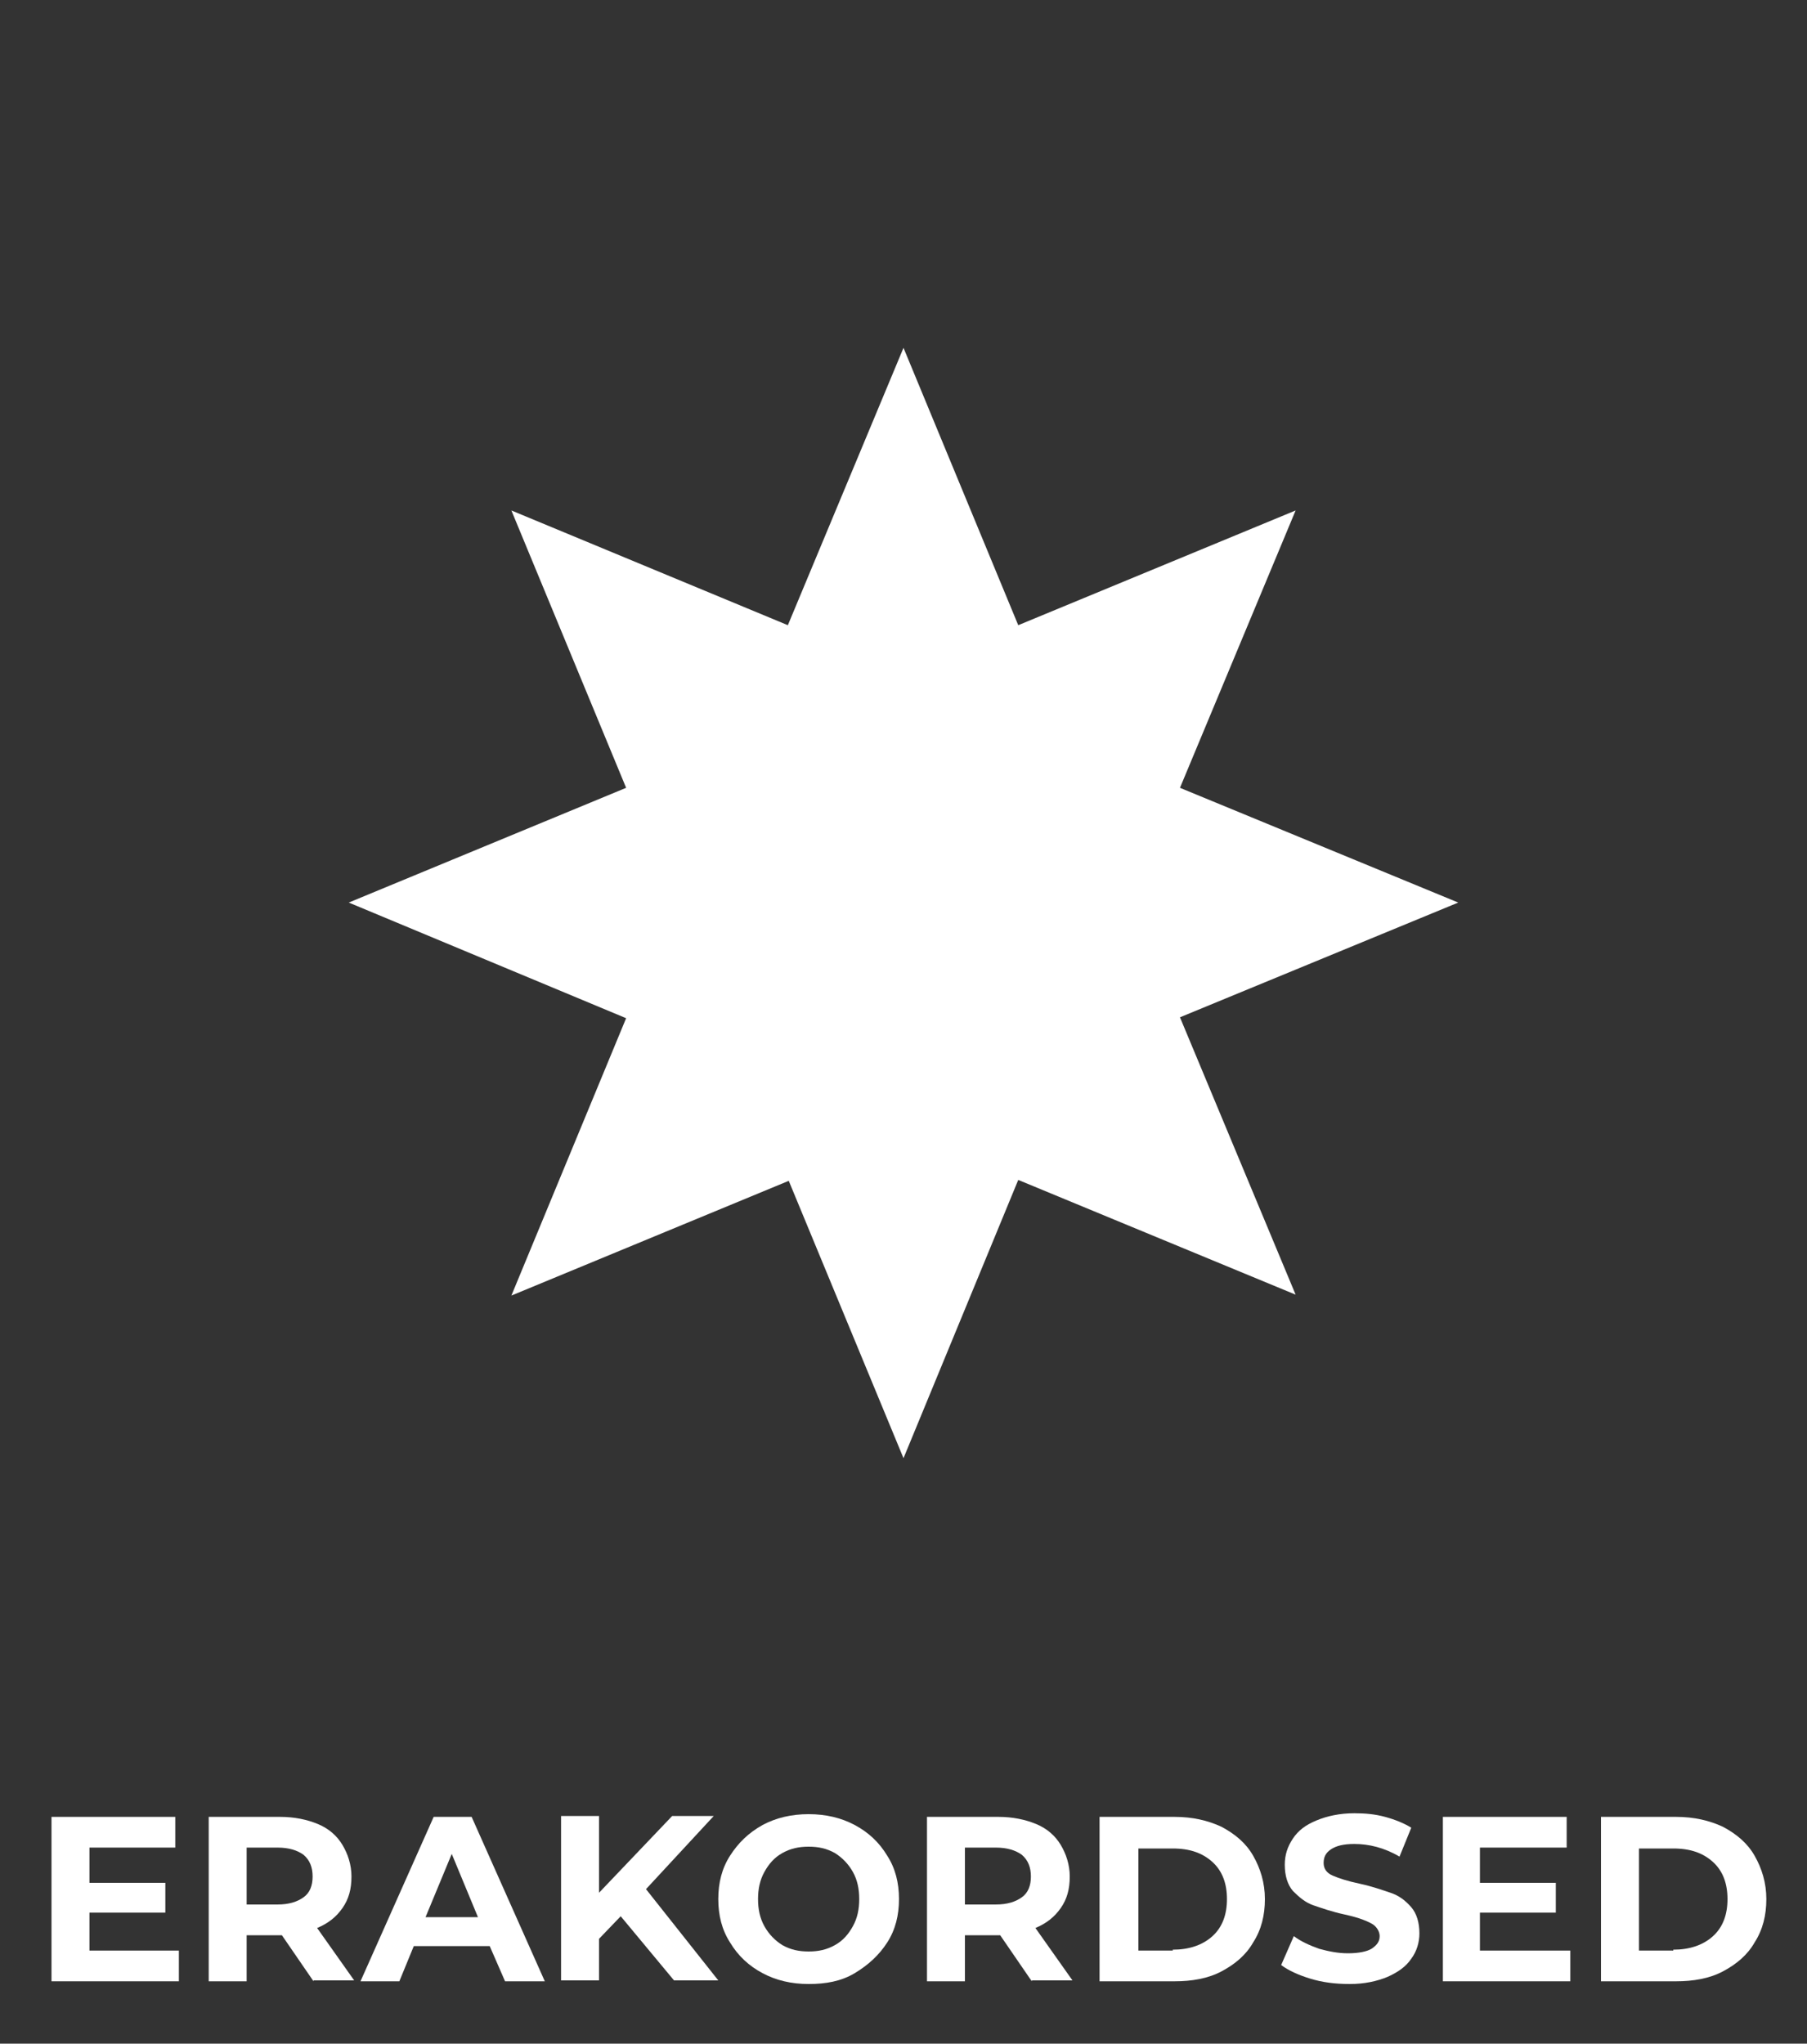 <?xml version="1.0" encoding="utf-8"?>
<!-- Generator: Adobe Illustrator 27.1.1, SVG Export Plug-In . SVG Version: 6.00 Build 0)  -->
<svg version="1.1" id="Layer_1" xmlns="http://www.w3.org/2000/svg" xmlns:xlink="http://www.w3.org/1999/xlink" x="0px" y="0px"
	 viewBox="0 0 200 226.2" style="enable-background:new 0 0 200 226.2;" xml:space="preserve">
<rect x="0" y="0" width="200" height="226.2" fill="#333333" stroke="none"/>
<style type="text/css">
	.st0{fill:#fff;}
</style>
<g>
	<g>
		<path class="st0" d="M112.7,69.2l30.7-12.7l-12.8,30.7l30.8,12.7l-30.8,12.7l12.8,30.7l-30.7-12.7L100,161.4l-12.7-30.7
			l-30.7,12.7l12.7-30.7L38.6,99.9l30.7-12.7L56.6,56.5l30.6,12.7L100,38.5L112.7,69.2z"/>
	</g>
	<g>
		<path class="st0" d="M19.8,215.9v3.4H5.7v-18.2h13.7v3.4H9.9v3.9h8.4v3.3H9.9v4.2H19.8z"/>
		<path class="st0" d="M34.7,219.3l-3.5-5.1H31h-3.7v5.1h-4.2v-18.2H31c1.6,0,3,0.3,4.2,0.8c1.2,0.5,2.1,1.3,2.7,2.3
			c0.6,1,1,2.2,1,3.5c0,1.4-0.3,2.5-1,3.5s-1.6,1.7-2.8,2.2l4.1,5.8H34.7z M33.6,205.3c-0.7-0.5-1.6-0.8-2.9-0.8h-3.4v6.3h3.4
			c1.3,0,2.2-0.3,2.9-0.8s1-1.3,1-2.3C34.6,206.7,34.3,205.9,33.6,205.3z"/>
		<path class="st0" d="M54.2,215.4h-8.4l-1.6,3.9h-4.3l8.1-18.2h4.2l8.1,18.2h-4.4L54.2,215.4z M52.9,212.2l-2.9-7l-2.9,7H52.9z"/>
		<path class="st0" d="M68.7,212.1l-2.4,2.5v4.6h-4.2v-18.2h4.2v8.5l8.1-8.5H79l-7.5,8.1l8,10.1h-4.9L68.7,212.1z"/>
		<path class="st0" d="M84.4,218.4c-1.5-0.8-2.7-1.9-3.6-3.4c-0.9-1.4-1.3-3-1.3-4.8c0-1.8,0.4-3.4,1.3-4.8s2-2.5,3.6-3.4
			c1.5-0.8,3.2-1.2,5.1-1.2s3.6,0.4,5.1,1.2s2.7,1.9,3.6,3.4c0.9,1.4,1.3,3,1.3,4.8c0,1.8-0.4,3.4-1.3,4.8c-0.9,1.4-2.1,2.5-3.6,3.4
			s-3.2,1.2-5.1,1.2S85.9,219.2,84.4,218.4z M92.4,215.3c0.9-0.5,1.5-1.2,2-2.1c0.5-0.9,0.7-1.9,0.7-3c0-1.1-0.2-2.1-0.7-3
			c-0.5-0.9-1.2-1.6-2-2.1c-0.9-0.5-1.8-0.7-2.9-0.7c-1.1,0-2,0.2-2.9,0.7c-0.9,0.5-1.5,1.2-2,2.1c-0.5,0.9-0.7,1.9-0.7,3
			c0,1.1,0.2,2.1,0.7,3c0.5,0.9,1.2,1.6,2,2.1c0.9,0.5,1.8,0.7,2.9,0.7C90.6,216,91.5,215.8,92.4,215.3z"/>
		<path class="st0" d="M114.2,219.3l-3.5-5.1h-0.2h-3.7v5.1h-4.2v-18.2h7.9c1.6,0,3,0.3,4.2,0.8c1.2,0.5,2.1,1.3,2.7,2.3
			c0.6,1,1,2.2,1,3.5c0,1.4-0.3,2.5-1,3.5s-1.6,1.7-2.8,2.2l4.1,5.8H114.2z M113.1,205.3c-0.7-0.5-1.6-0.8-2.9-0.8h-3.4v6.3h3.4
			c1.3,0,2.2-0.3,2.9-0.8s1-1.3,1-2.3C114.1,206.7,113.8,205.9,113.1,205.3z"/>
		<path class="st0" d="M121.7,201.1h8.3c2,0,3.7,0.4,5.2,1.1c1.5,0.8,2.7,1.8,3.5,3.2c0.8,1.4,1.3,3,1.3,4.8c0,1.8-0.4,3.4-1.3,4.8
			c-0.8,1.4-2,2.4-3.5,3.2c-1.5,0.8-3.3,1.1-5.2,1.1h-8.3V201.1z M129.8,215.8c1.8,0,3.3-0.5,4.4-1.5c1.1-1,1.6-2.4,1.6-4.1
			c0-1.7-0.5-3.1-1.6-4.1c-1.1-1-2.5-1.5-4.4-1.5h-3.8v11.3H129.8z"/>
		<path class="st0" d="M145,219c-1.3-0.4-2.4-0.9-3.2-1.5l1.4-3.2c0.8,0.6,1.7,1,2.8,1.4c1.1,0.3,2.1,0.5,3.2,0.5
			c1.2,0,2.1-0.2,2.6-0.5c0.6-0.4,0.9-0.8,0.9-1.4c0-0.4-0.2-0.8-0.5-1.1c-0.3-0.3-0.8-0.5-1.3-0.7c-0.5-0.2-1.2-0.4-2.1-0.6
			c-1.4-0.3-2.5-0.7-3.4-1s-1.6-0.9-2.3-1.6c-0.6-0.7-0.9-1.7-0.9-2.9c0-1.1,0.3-2,0.9-2.9c0.6-0.9,1.4-1.5,2.6-2
			c1.2-0.5,2.6-0.8,4.2-0.8c1.2,0,2.3,0.1,3.4,0.4c1.1,0.3,2.1,0.7,2.9,1.2l-1.3,3.2c-1.7-1-3.4-1.4-5-1.4c-1.2,0-2,0.2-2.6,0.6
			c-0.6,0.4-0.8,0.9-0.8,1.5c0,0.6,0.3,1.1,1,1.4s1.6,0.6,3,0.9c1.4,0.3,2.5,0.7,3.4,1s1.6,0.8,2.3,1.6c0.6,0.7,0.9,1.7,0.9,2.9
			c0,1-0.3,2-0.9,2.8c-0.6,0.9-1.5,1.5-2.6,2c-1.2,0.5-2.6,0.8-4.2,0.8C147.7,219.6,146.3,219.4,145,219z"/>
		<path class="st0" d="M173.8,215.9v3.4h-14.1v-18.2h13.7v3.4h-9.6v3.9h8.4v3.3h-8.4v4.2H173.8z"/>
		<path class="st0" d="M177.2,201.1h8.3c2,0,3.7,0.4,5.2,1.1c1.5,0.8,2.7,1.8,3.5,3.2c0.8,1.4,1.3,3,1.3,4.8c0,1.8-0.4,3.4-1.3,4.8
			c-0.8,1.4-2,2.4-3.5,3.2c-1.5,0.8-3.3,1.1-5.2,1.1h-8.3V201.1z M185.2,215.8c1.8,0,3.3-0.5,4.4-1.5c1.1-1,1.6-2.4,1.6-4.1
			c0-1.7-0.5-3.1-1.6-4.1c-1.1-1-2.5-1.5-4.4-1.5h-3.8v11.3H185.2z"/>
	</g>
</g>
</svg>
